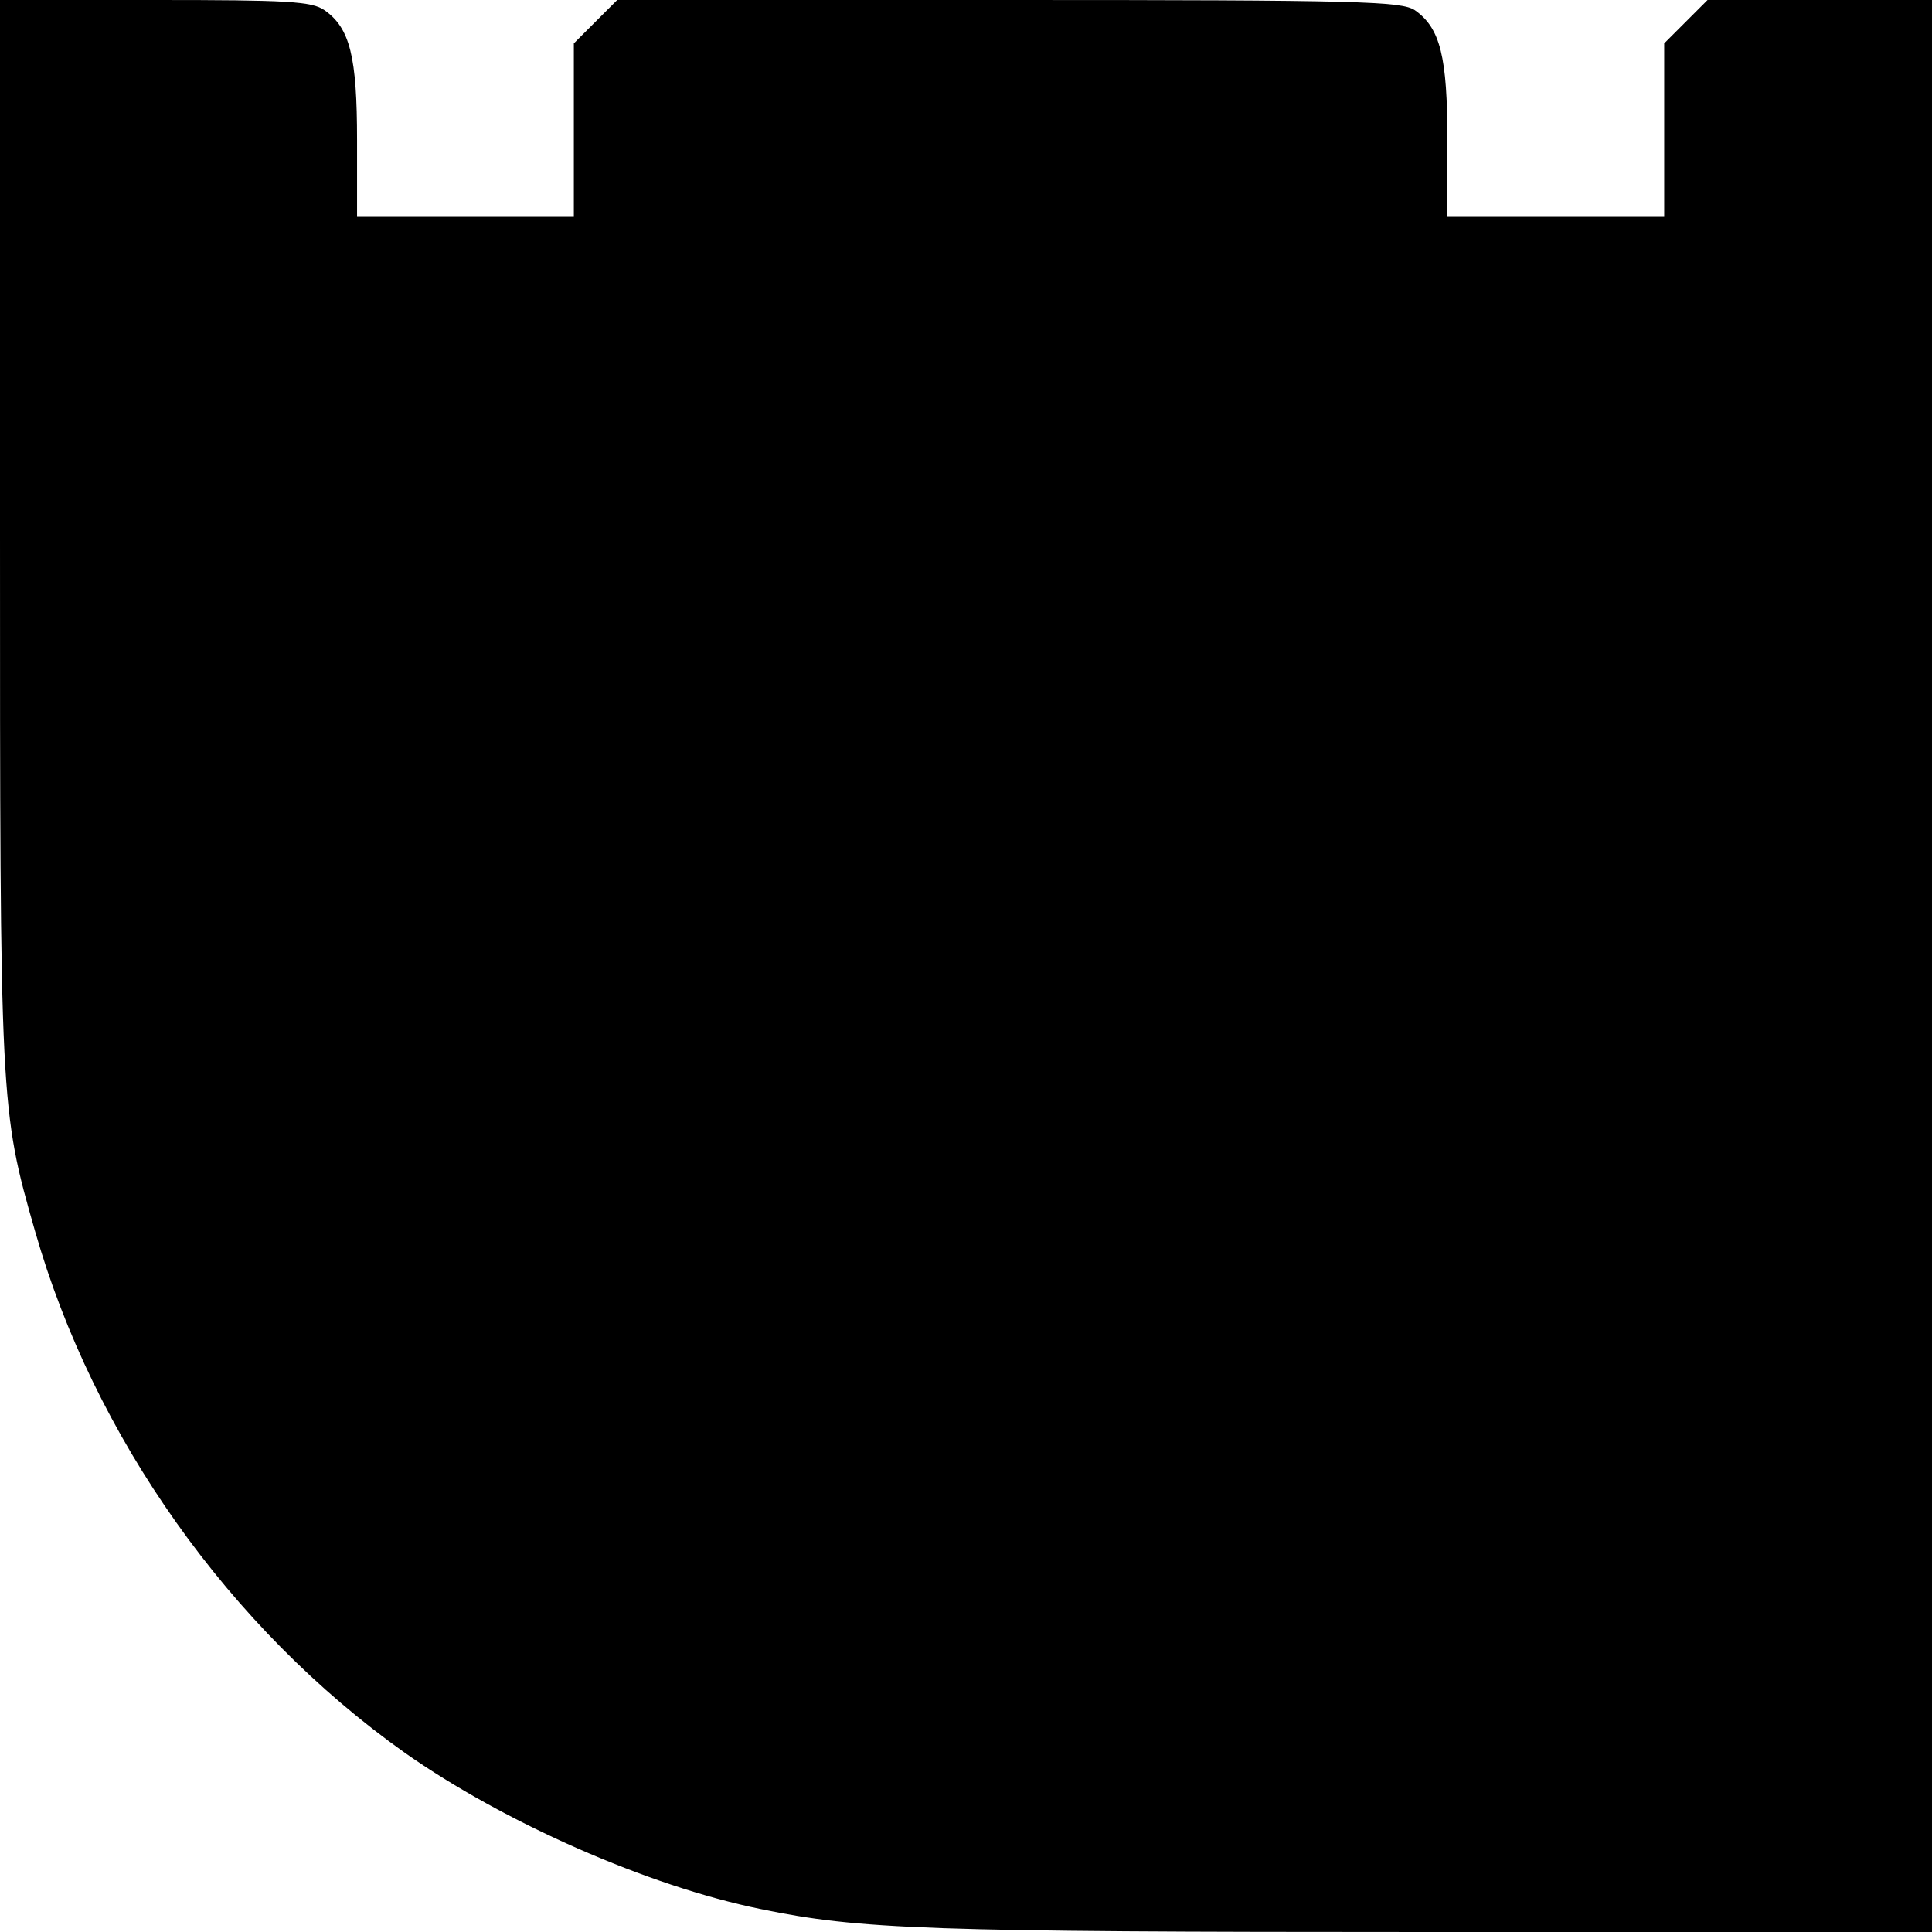 <?xml version="1.0" encoding="UTF-8" standalone="yes"?>
<svg version="1.0" xmlns="http://www.w3.org/2000/svg" width="80mm" height="80mm" viewBox="0 0 303 303" preserveAspectRatio="xMidYMid meet">
  <g transform="translate(0,303) scale(0.1,-0.1)" fill="#000000" stroke="none">
    <path d="M0 2196 c0 -900 0 -905 55 -1097 92 -322 305 -623 580 -818 155 -109
381 -209 558 -245 155 -32 259 -36 1045 -36 l792 0 0 1515 0 1515 -176 0 -176
0 -34 -34 -34 -34 0 -136 0 -136 -170 0 -170 0 0 120 c0 131 -11 176 -51 204
-21 14 -86 16 -637 16 l-614 0 -34 -34 -34 -34 0 -136 0 -136 -170 0 -170 0 0
120 c0 131 -11 176 -51 204 -20 14 -58 16 -266 16 l-243 0 0 -834z"/>
  </g>
</svg>